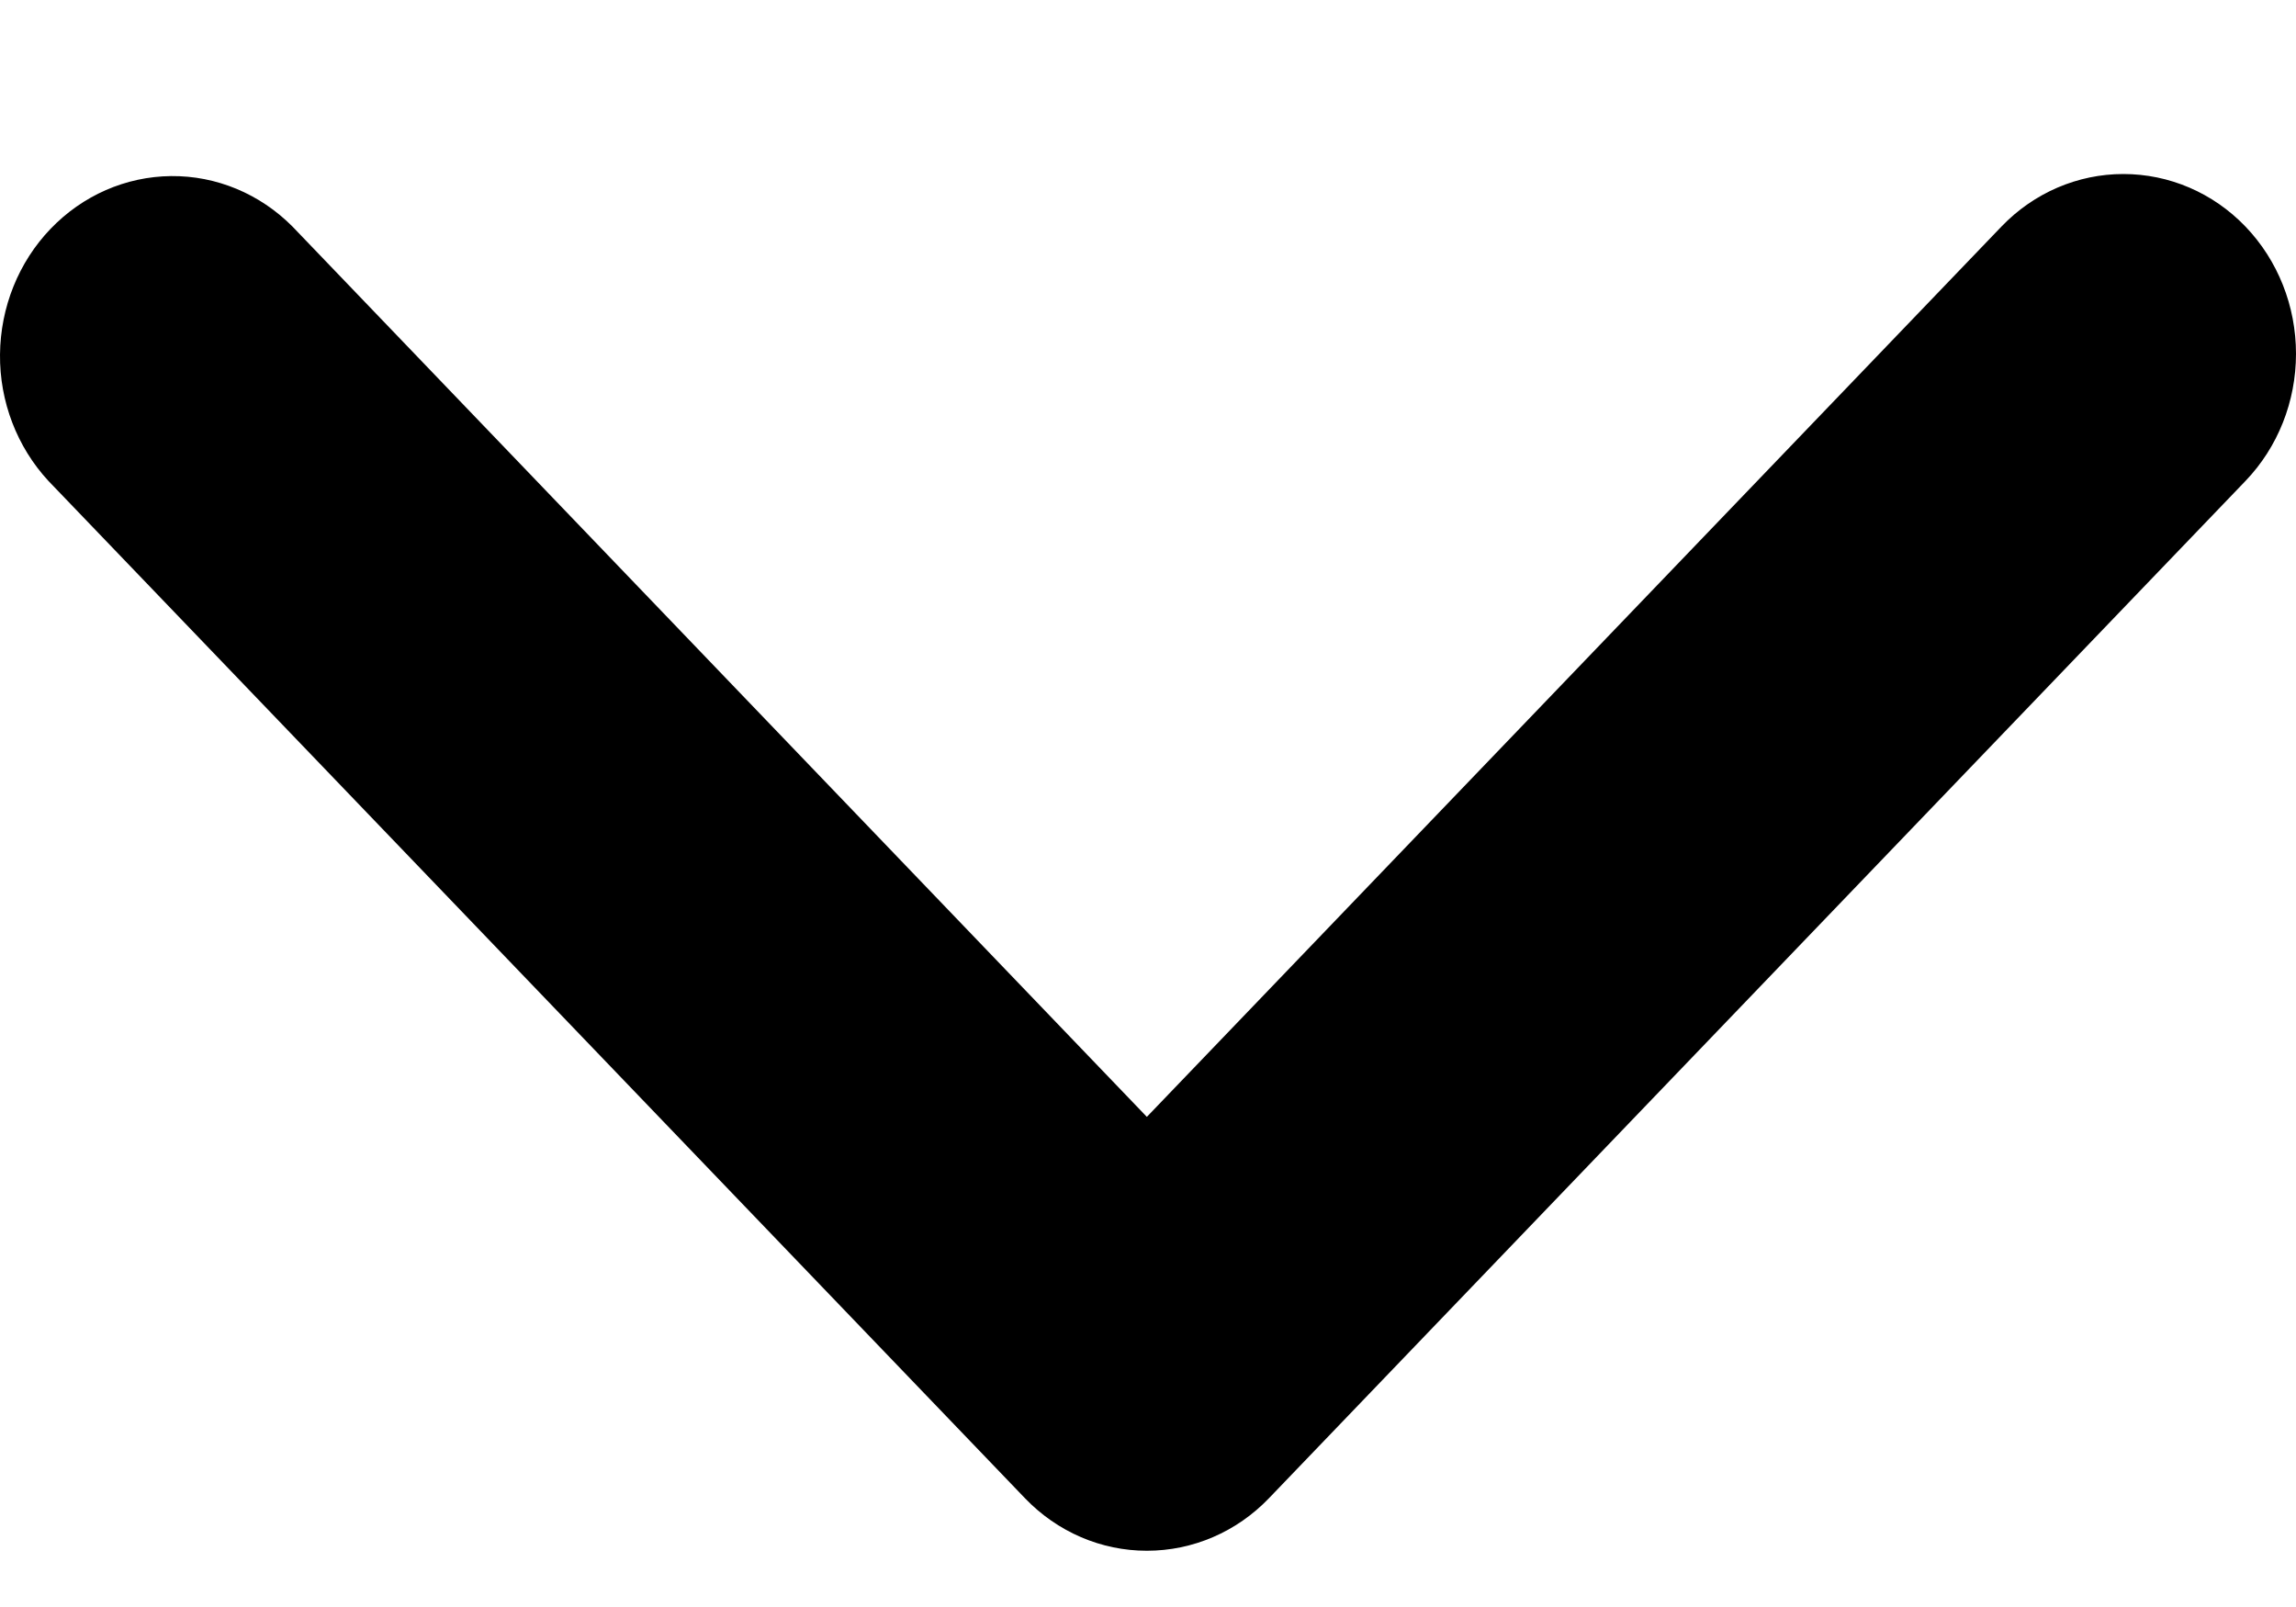 <svg xmlns="http://www.w3.org/2000/svg" width="10" height="7" viewBox="0 0 10 7" fill="none">
  <path d="M9.78 0.987C9.639 0.84 9.448 0.758 9.248 0.758C9.049 0.758 8.858 0.84 8.717 0.987L4.995 4.865L1.274 0.987C1.132 0.844 0.942 0.765 0.745 0.767C0.548 0.769 0.36 0.851 0.22 0.997C0.081 1.142 0.002 1.338 2.81124e-05 1.544C-0.002 1.749 0.074 1.947 0.211 2.095L4.464 6.526C4.605 6.673 4.796 6.755 4.995 6.755C5.195 6.755 5.386 6.673 5.527 6.526L9.78 2.095C9.921 1.948 10 1.749 10 1.541C10 1.333 9.921 1.134 9.78 0.987Z" fill="black"/>
</svg>